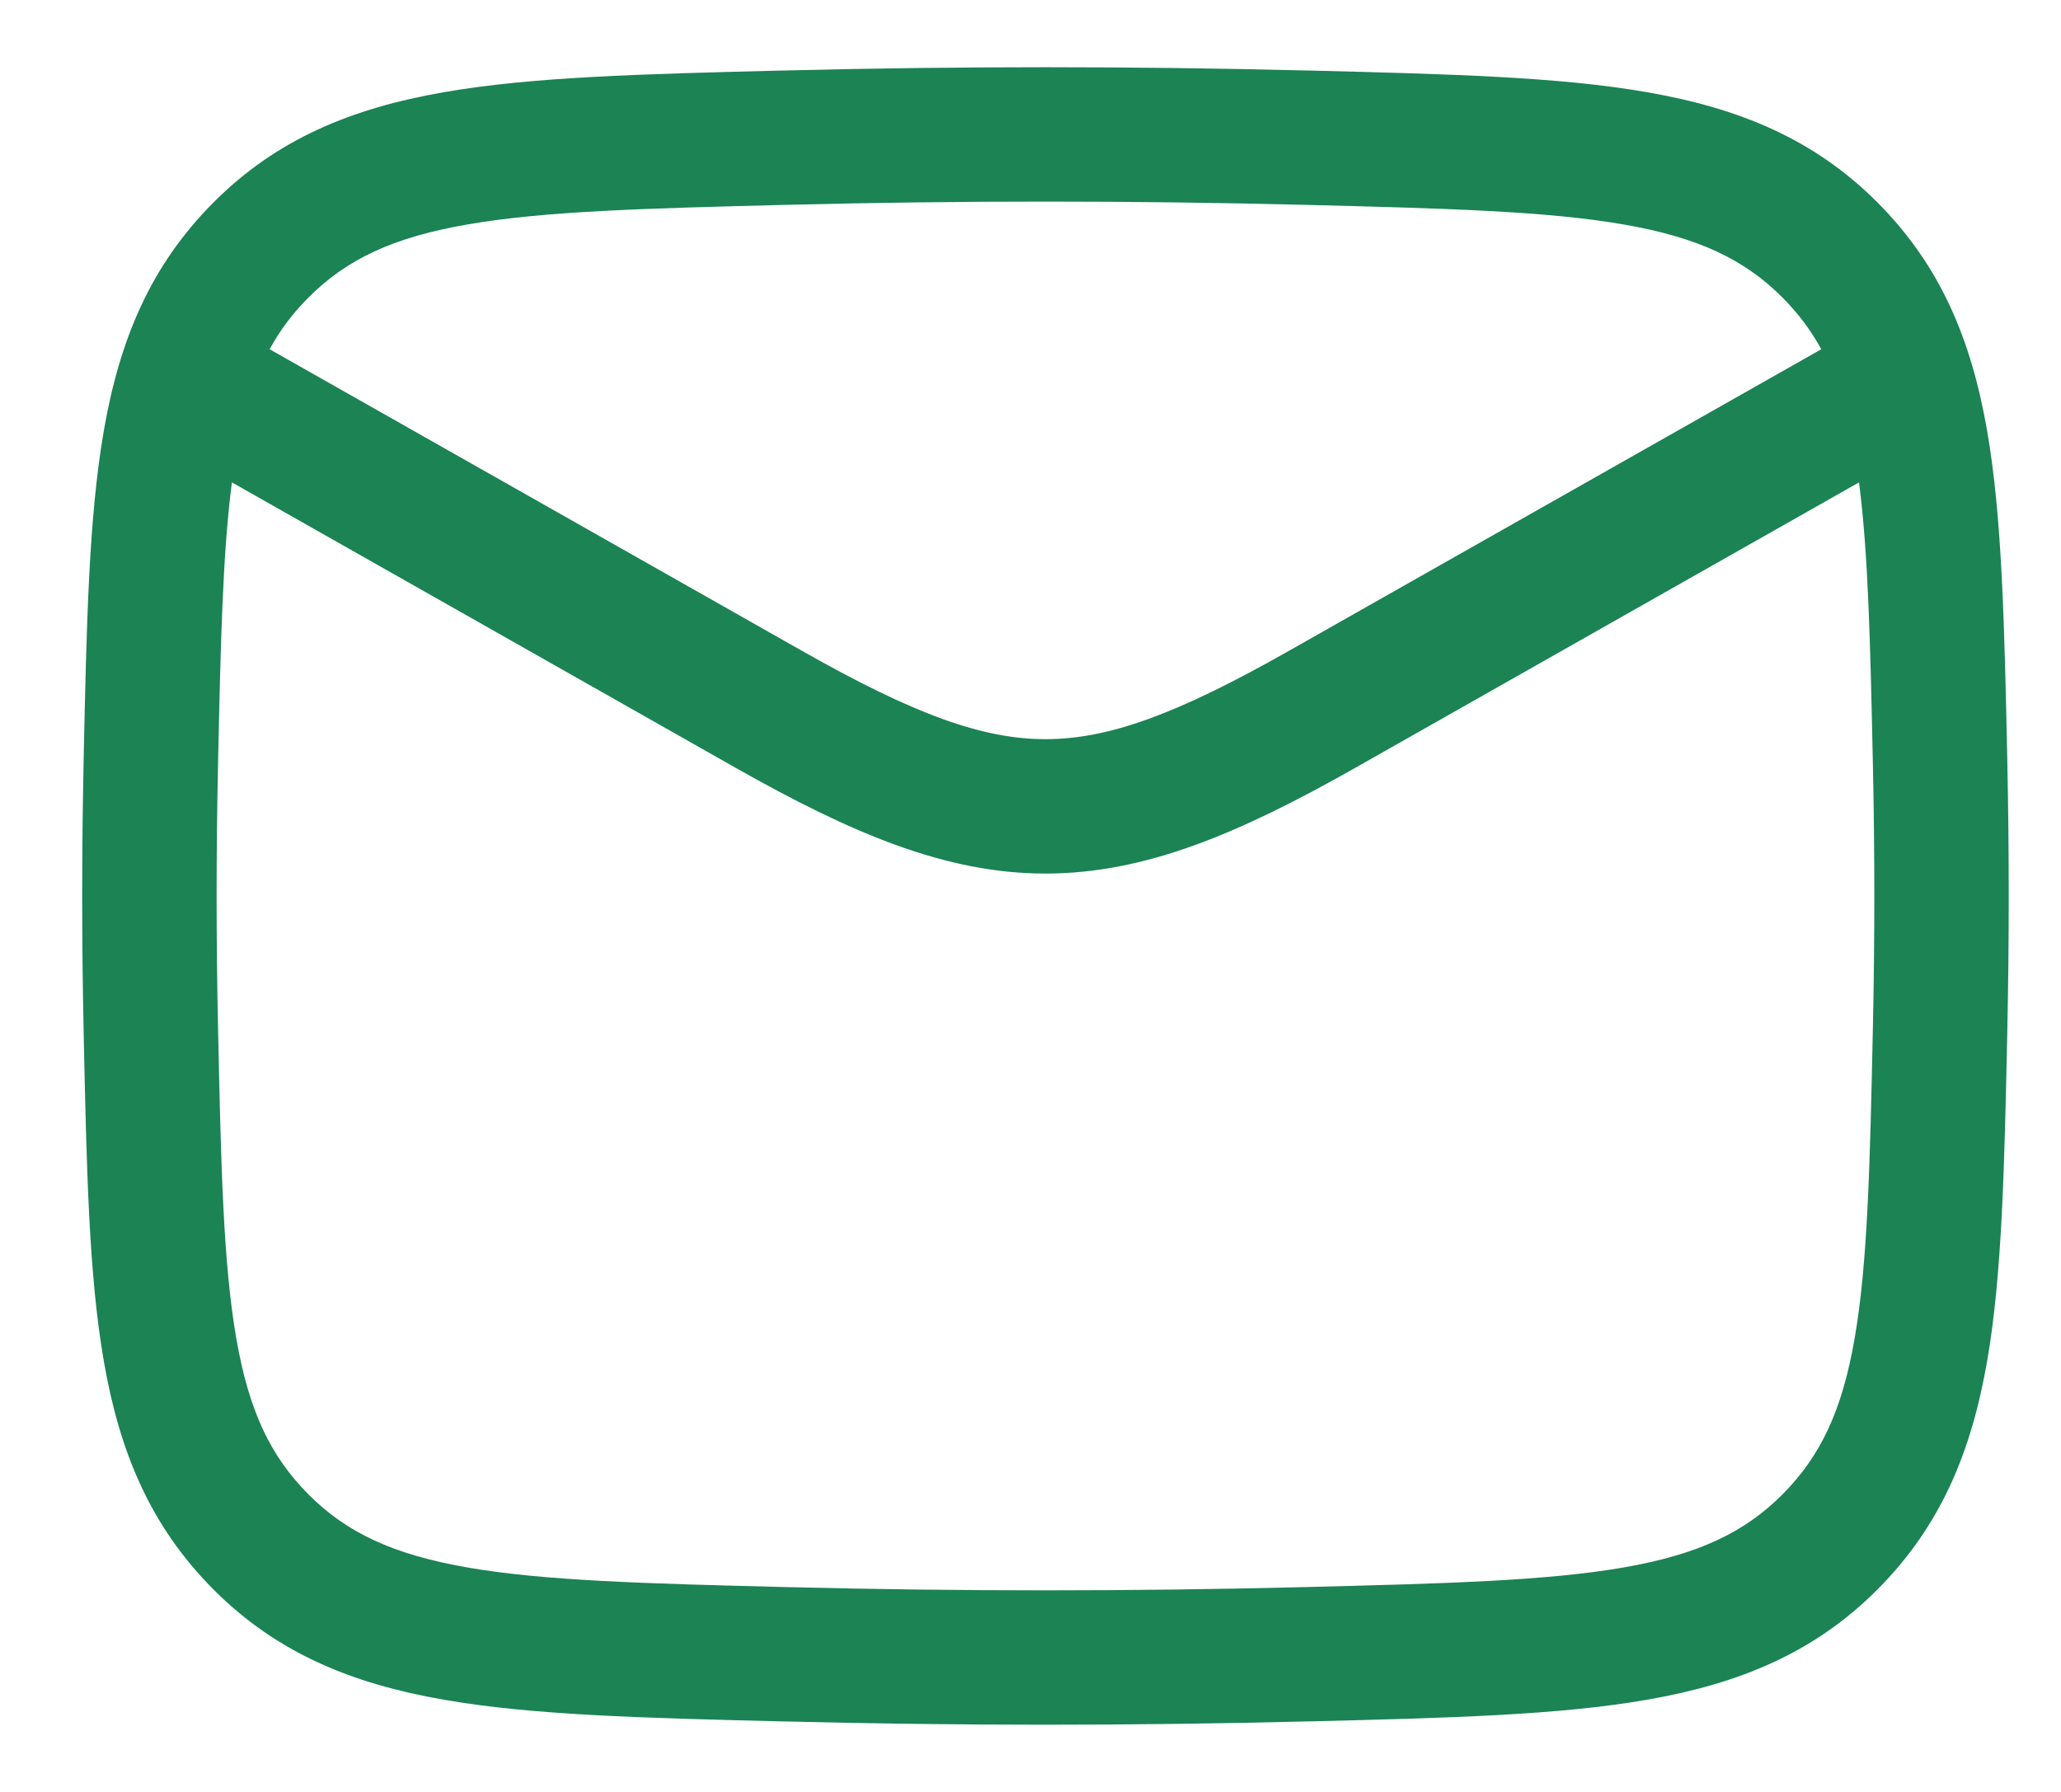 <svg width="23" height="20" viewBox="0 0 23 20" fill="none" xmlns="http://www.w3.org/2000/svg">
<g id="elements">
<path id="Icon" fill-rule="evenodd" clip-rule="evenodd" d="M14.587 0.787C12.634 0.738 10.7 0.738 8.747 0.787L8.689 0.788C7.164 0.827 5.937 0.857 4.954 1.029C3.924 1.208 3.087 1.552 2.381 2.261C1.677 2.968 1.335 3.793 1.159 4.805C0.991 5.77 0.966 6.967 0.934 8.45L0.933 8.508C0.912 9.505 0.912 10.495 0.933 11.492L0.934 11.55C0.966 13.033 0.991 14.23 1.159 15.195C1.335 16.207 1.677 17.032 2.381 17.739C3.087 18.448 3.924 18.792 4.954 18.971C5.937 19.143 7.164 19.174 8.689 19.212L8.747 19.213C10.7 19.262 12.634 19.262 14.587 19.213L14.645 19.212C16.17 19.174 17.397 19.143 18.38 18.971C19.41 18.792 20.247 18.448 20.953 17.739C21.657 17.032 21.999 16.207 22.175 15.195C22.343 14.23 22.368 13.033 22.4 11.55L22.401 11.492C22.422 10.495 22.422 9.505 22.401 8.508L22.4 8.45C22.368 6.967 22.343 5.77 22.175 4.805C21.999 3.793 21.657 2.968 20.953 2.261C20.247 1.552 19.41 1.208 18.38 1.029C17.397 0.857 16.17 0.827 14.645 0.788L14.587 0.787ZM8.785 2.286C10.713 2.238 12.621 2.238 14.549 2.286C16.146 2.326 17.262 2.356 18.123 2.506C18.951 2.65 19.466 2.894 19.891 3.32C20.065 3.495 20.207 3.683 20.325 3.898L14.384 7.264C13.129 7.976 12.367 8.25 11.667 8.25C10.967 8.25 10.205 7.976 8.95 7.264L3.009 3.898C3.126 3.682 3.269 3.495 3.443 3.32C3.868 2.894 4.384 2.65 5.211 2.506C6.072 2.356 7.188 2.326 8.785 2.286ZM2.588 5.384C2.485 6.176 2.462 7.176 2.433 8.54C2.412 9.515 2.412 10.485 2.433 11.46C2.466 13.015 2.491 14.098 2.637 14.938C2.776 15.742 3.016 16.251 3.443 16.68C3.868 17.106 4.384 17.349 5.211 17.494C6.072 17.644 7.188 17.674 8.785 17.714C10.713 17.762 12.621 17.762 14.549 17.714C16.146 17.674 17.262 17.644 18.123 17.494C18.951 17.349 19.466 17.106 19.891 16.68C20.318 16.251 20.558 15.742 20.697 14.938C20.843 14.098 20.868 13.015 20.901 11.46C20.922 10.485 20.922 9.515 20.901 8.54C20.872 7.177 20.849 6.176 20.746 5.384L15.124 8.57C13.831 9.302 12.78 9.75 11.667 9.75C10.555 9.75 9.504 9.302 8.21 8.57L2.588 5.384Z" fill="#1B8354"/>
</g>
</svg>
